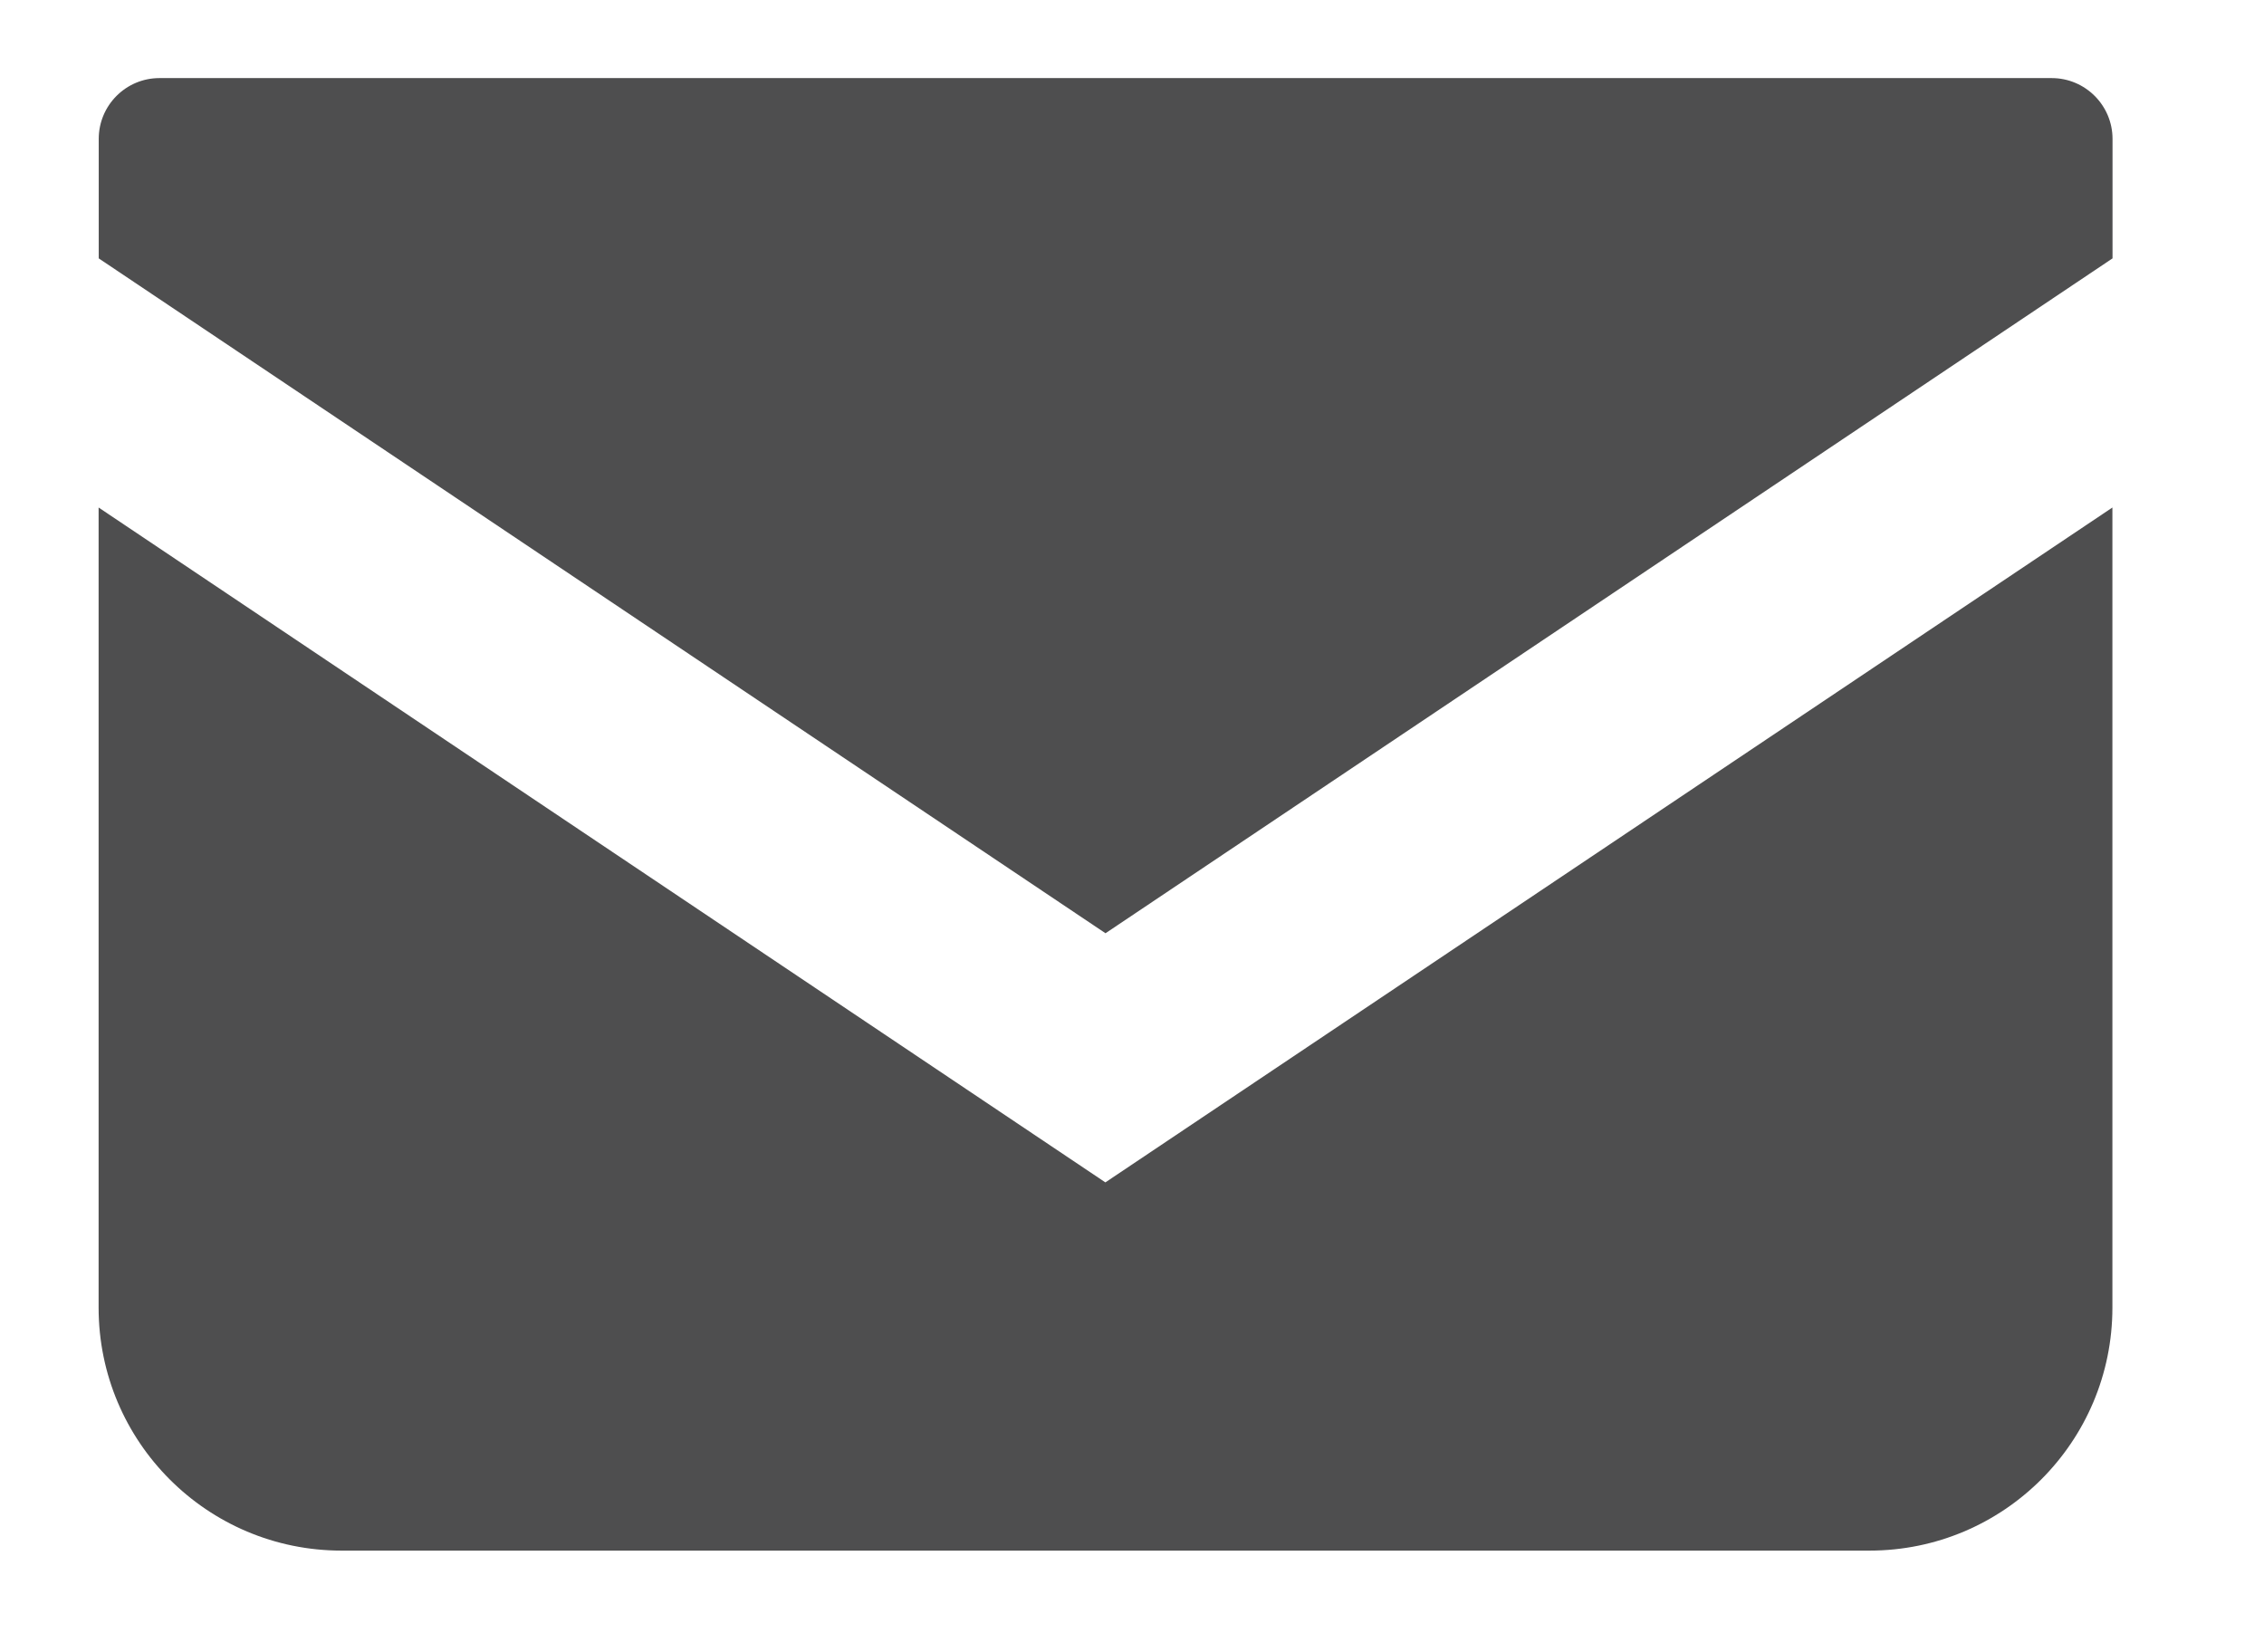 <?xml version="1.0" encoding="UTF-8" standalone="no"?>
<!DOCTYPE svg PUBLIC "-//W3C//DTD SVG 1.1//EN" "http://www.w3.org/Graphics/SVG/1.1/DTD/svg11.dtd">
<svg width="100%" height="100%" viewBox="0 0 74 54" version="1.1" xmlns="http://www.w3.org/2000/svg" xmlns:xlink="http://www.w3.org/1999/xlink" xml:space="preserve" xmlns:serif="http://www.serif.com/" style="fill-rule:evenodd;clip-rule:evenodd;stroke-linejoin:round;stroke-miterlimit:2;">
    <g id="アートボード1" transform="matrix(1,0,0,1,-2681.4,-389.307)">
        <rect x="2681.4" y="389.307" width="73.343" height="53.136" style="fill:none;"/>
        <g id="レイヤー-1" serif:id="レイヤー 1" transform="matrix(4.167,0,0,4.167,0.4,0.307)">
            <g transform="matrix(1,0,0,1,659.482,100.672)">
                <path d="M0,-6.707L-14.843,-6.707C-15.106,-6.707 -15.319,-6.493 -15.319,-6.23L-15.319,-5.293L-7.422,0L0.477,-5.293L0.477,-6.23C0.477,-6.493 0.263,-6.707 0,-6.707" style="fill:rgb(78,78,79);fill-rule:nonzero;"/>
            </g>
            <g transform="matrix(1,0,0,1,644.162,105.514)">
                <path d="M0,-8.181L0,-1.906C0,-0.853 0.853,0 1.906,0L13.89,0C14.943,0 15.796,-0.853 15.796,-1.906L15.796,-8.181L7.897,-2.888L0,-8.181Z" style="fill:rgb(78,78,79);fill-rule:nonzero;"/>
            </g>
        </g>
    </g>
</svg>
